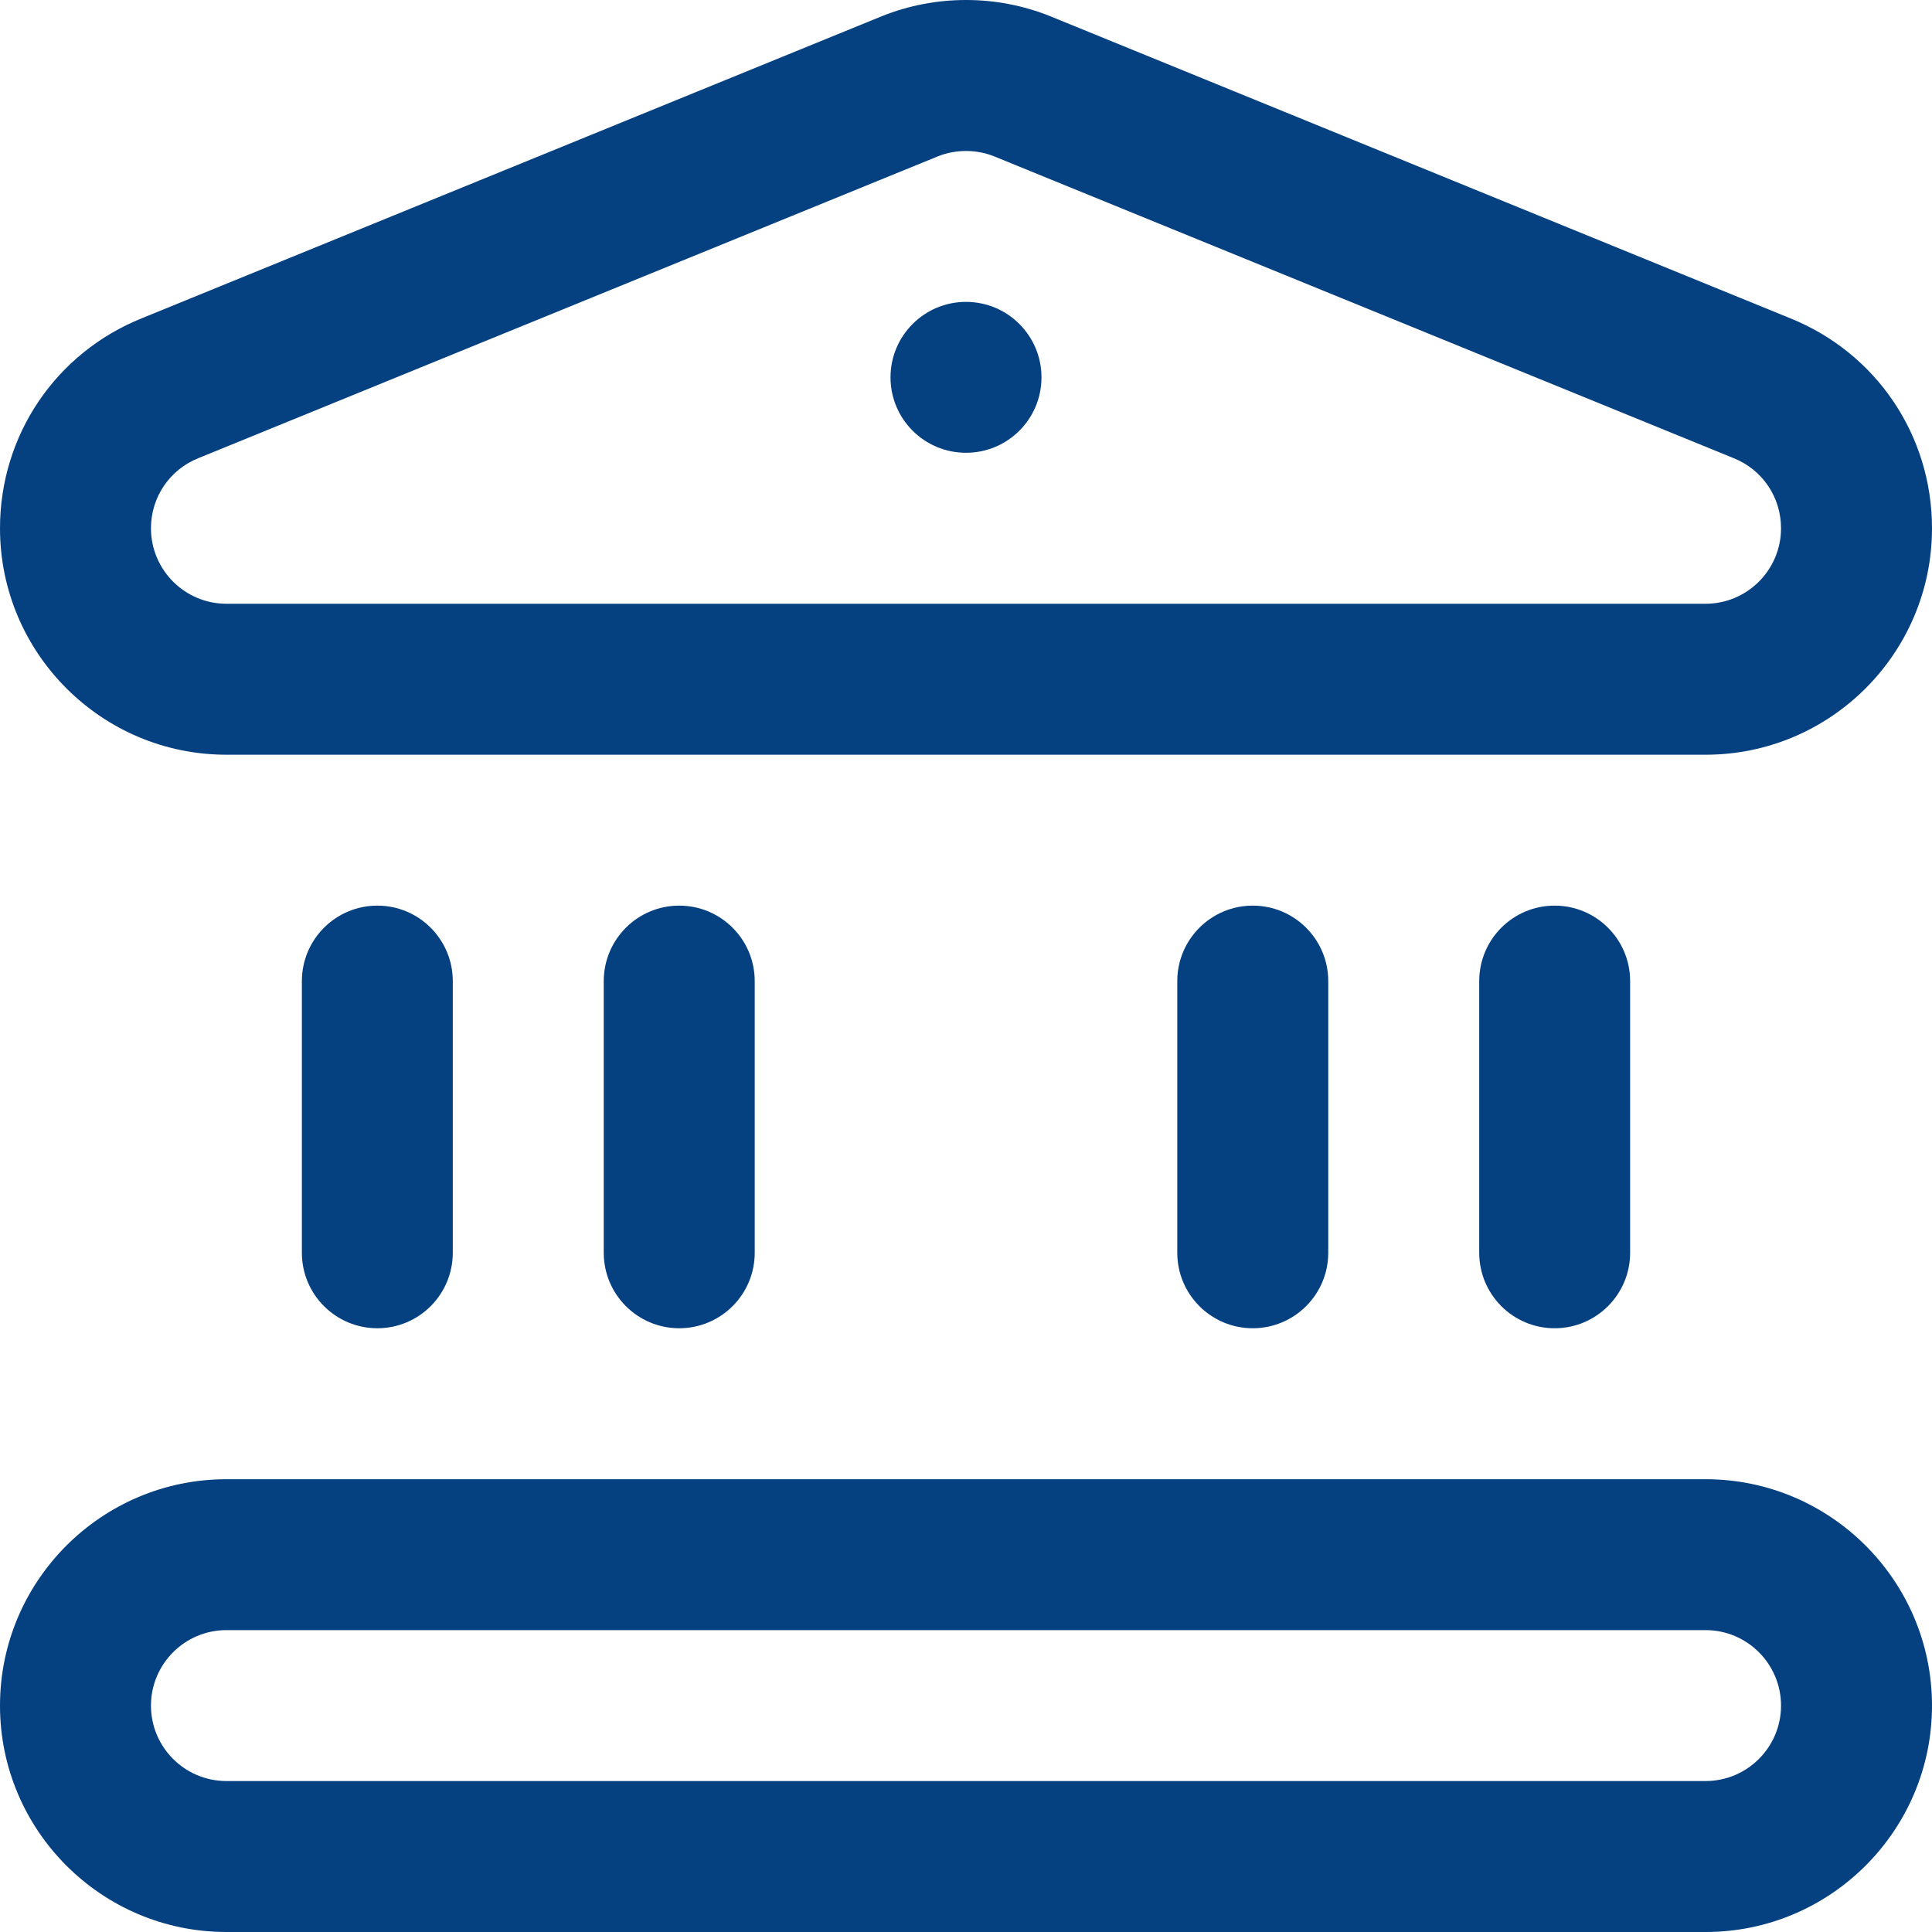 <svg width="28" height="28" viewBox="0 0 28 28" fill="none" xmlns="http://www.w3.org/2000/svg">
<g clip-path="url(#clip0_9_24)">
<path d="M14 6.562C14.604 6.562 15.094 6.073 15.094 5.469C15.094 4.865 14.604 4.375 14 4.375C13.396 4.375 12.906 4.865 12.906 5.469C12.906 6.073 13.396 6.562 14 6.562Z" fill="#054080"/>
<path d="M3.281 10.938H24.719C26.528 10.938 28 9.466 28 7.656C28 6.308 27.192 5.113 25.941 4.611C25.941 4.611 15.221 0.235 15.218 0.234C14.83 0.079 14.42 0 14 0C13.58 0 13.17 0.079 12.782 0.234C12.779 0.235 2.059 4.611 2.059 4.611C0.808 5.113 0 6.308 0 7.656C0 9.466 1.472 10.938 3.281 10.938ZM2.875 6.64C2.878 6.639 13.597 2.264 13.597 2.264C13.852 2.163 14.148 2.163 14.403 2.264C14.403 2.264 25.122 6.639 25.125 6.64C25.543 6.807 25.812 7.206 25.812 7.656C25.812 8.259 25.322 8.75 24.719 8.75H3.281C2.678 8.75 2.188 8.259 2.188 7.656C2.188 7.206 2.458 6.807 2.875 6.64Z" fill="#054080"/>
<path d="M24.719 21.438H3.281C1.472 21.438 0 22.91 0 24.719C0 26.528 1.472 28 3.281 28H24.719C26.528 28 28 26.528 28 24.719C28 22.91 26.528 21.438 24.719 21.438ZM24.719 25.812H3.281C2.678 25.812 2.188 25.322 2.188 24.719C2.188 24.116 2.678 23.625 3.281 23.625H24.719C25.322 23.625 25.812 24.116 25.812 24.719C25.812 25.322 25.322 25.812 24.719 25.812Z" fill="#054080"/>
<path d="M22.531 19.25C23.135 19.25 23.625 18.76 23.625 18.156V14.219C23.625 13.615 23.135 13.125 22.531 13.125C21.927 13.125 21.438 13.615 21.438 14.219V18.156C21.438 18.76 21.927 19.25 22.531 19.25Z" fill="#054080"/>
<path d="M18.156 19.25C18.76 19.25 19.25 18.76 19.25 18.156V14.219C19.25 13.615 18.76 13.125 18.156 13.125C17.552 13.125 17.062 13.615 17.062 14.219V18.156C17.062 18.76 17.552 19.25 18.156 19.25Z" fill="#054080"/>
<path d="M5.469 19.25C6.073 19.25 6.562 18.76 6.562 18.156V14.219C6.562 13.615 6.073 13.125 5.469 13.125C4.865 13.125 4.375 13.615 4.375 14.219V18.156C4.375 18.76 4.865 19.25 5.469 19.25Z" fill="#054080"/>
<path d="M9.844 19.25C10.448 19.25 10.938 18.76 10.938 18.156V14.219C10.938 13.615 10.448 13.125 9.844 13.125C9.24 13.125 8.75 13.615 8.75 14.219V18.156C8.75 18.76 9.24 19.25 9.844 19.25Z" fill="#054080"/>
</g>
<defs>
<clipPath id="clip0_9_24">
<rect width="28" height="28" fill="white"/>
</clipPath>
</defs>
</svg>
